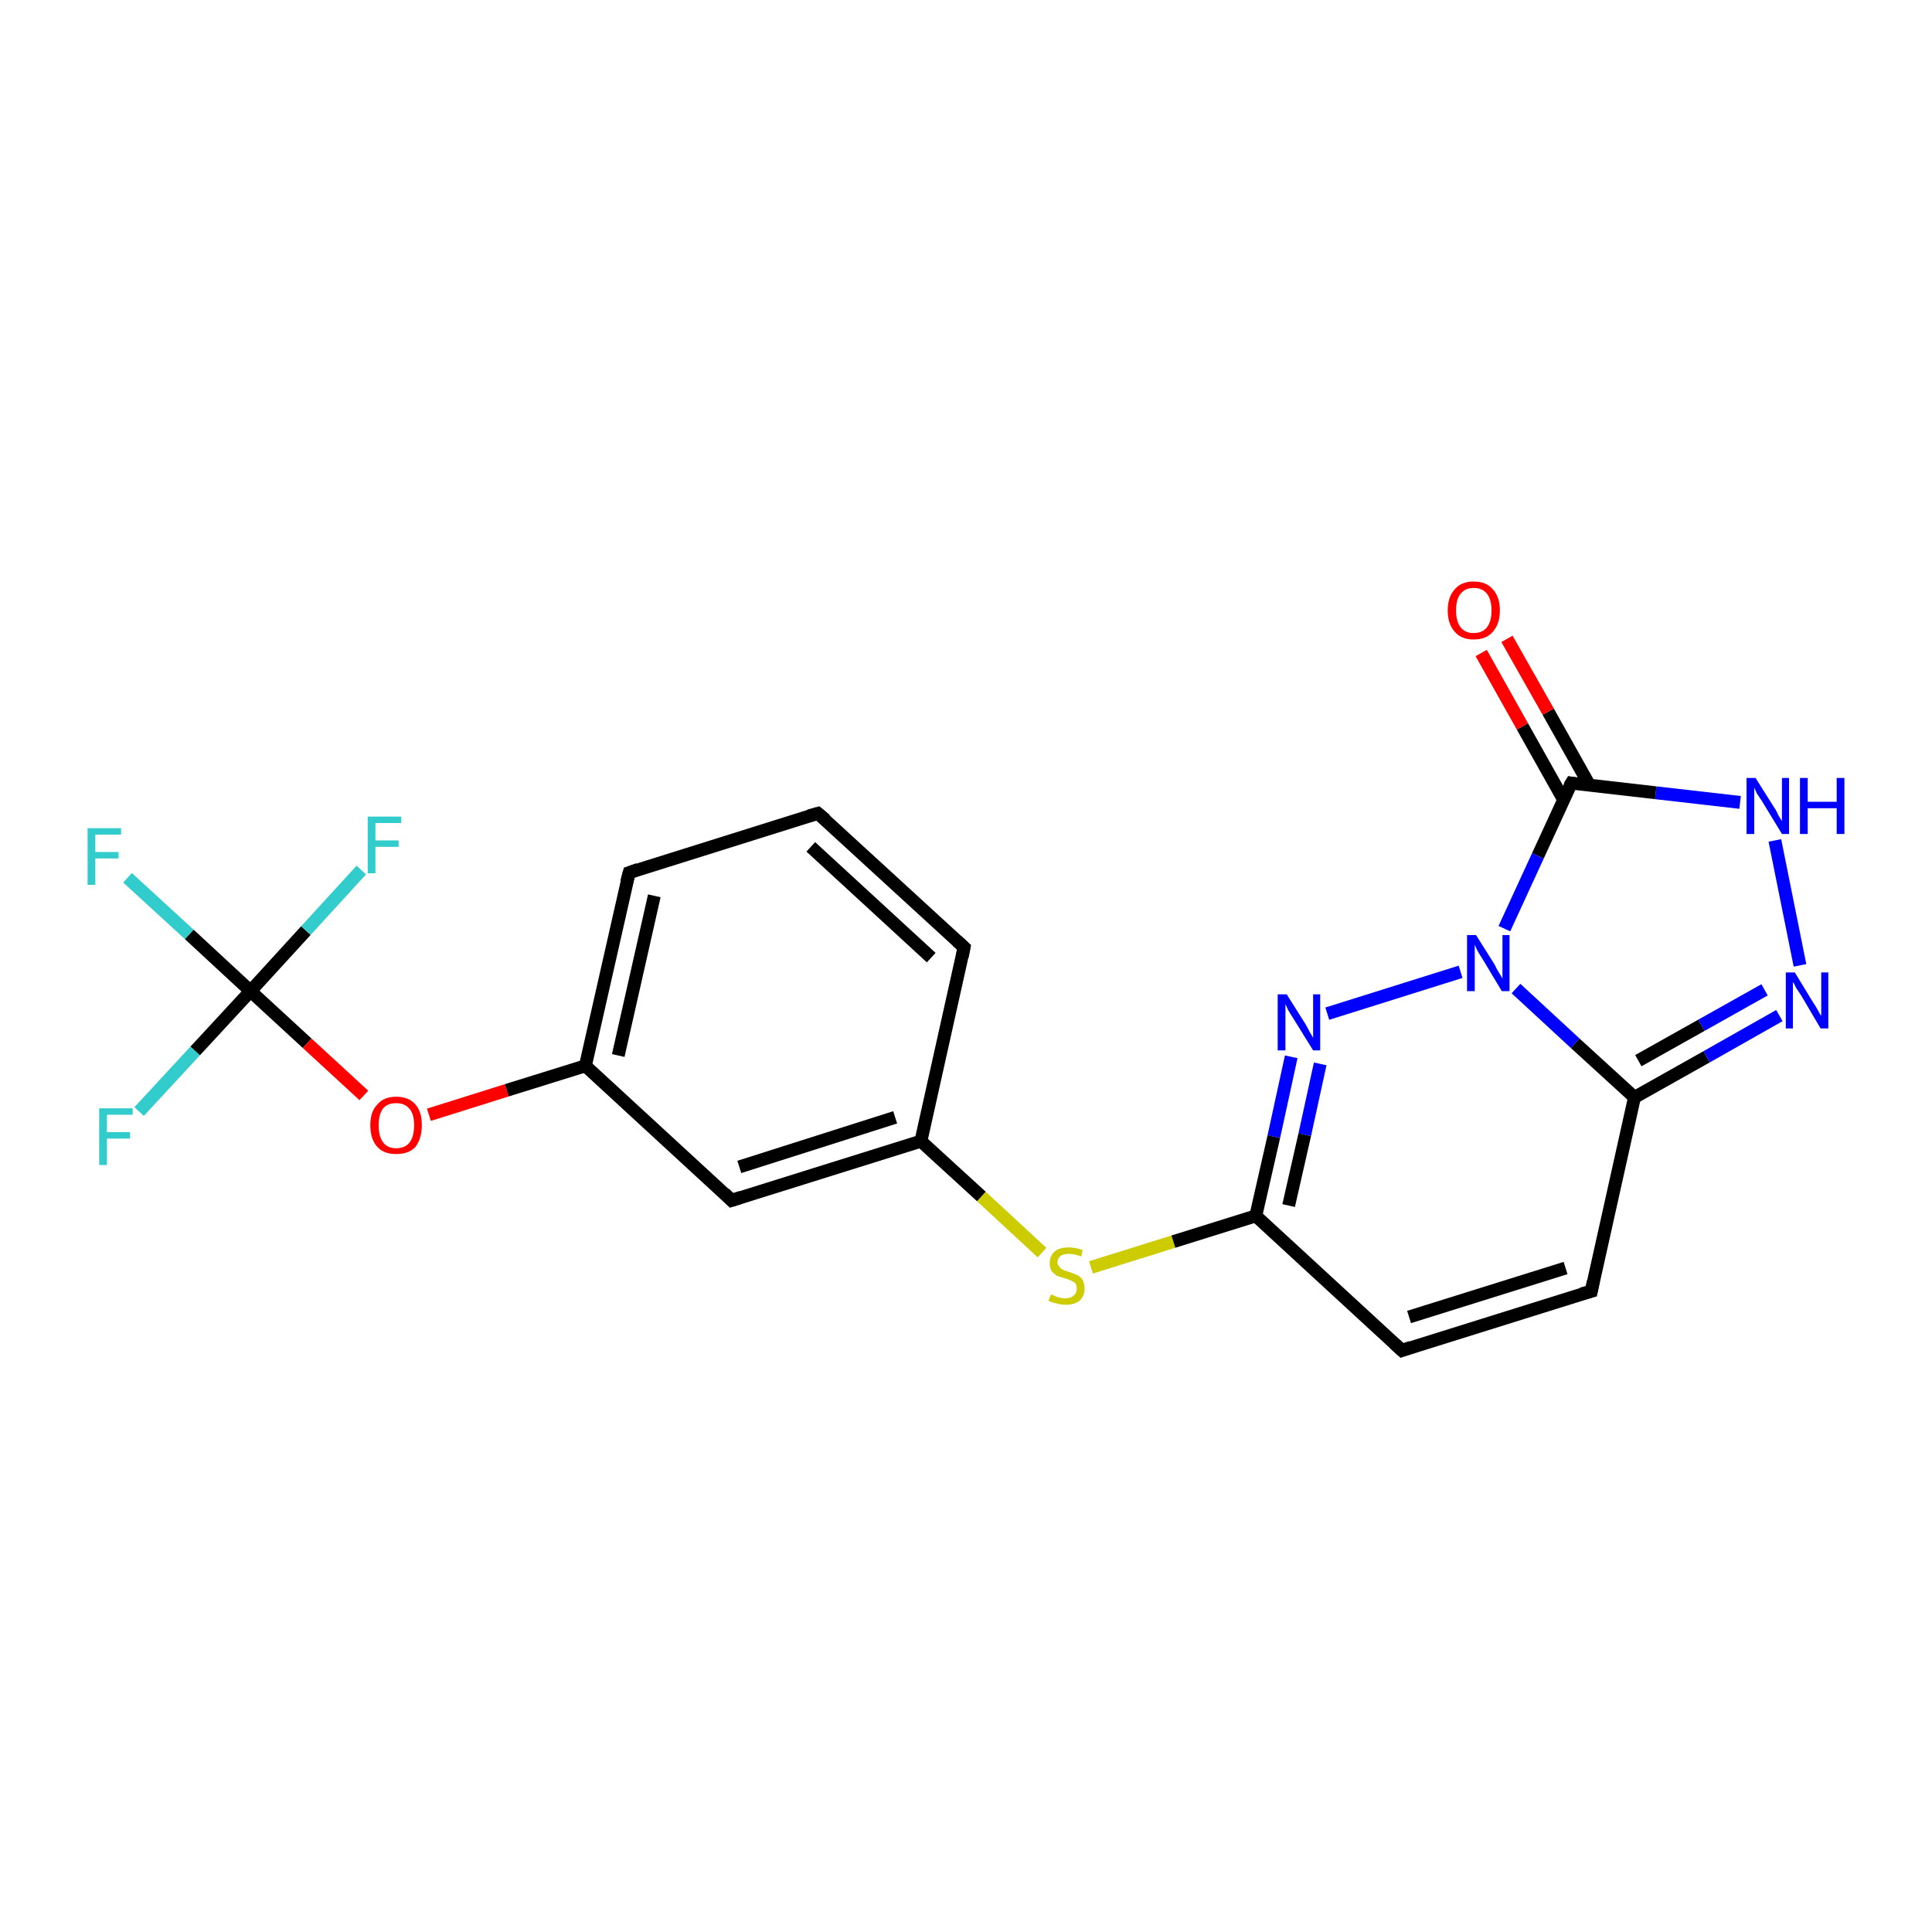 <?xml version='1.0' encoding='iso-8859-1'?>
<svg version='1.1' baseProfile='full'
              xmlns='http://www.w3.org/2000/svg'
                      xmlns:rdkit='http://www.rdkit.org/xml'
                      xmlns:xlink='http://www.w3.org/1999/xlink'
                  xml:space='preserve'
width='300px' height='300px' viewBox='0 0 300 300'>
<!-- END OF HEADER -->
<rect style='opacity:1.0;fill:#FFFFFF;stroke:none' width='300.0' height='300.0' x='0.0' y='0.0'> </rect>
<path class='bond-0 atom-0 atom-1' d='M 19.8,136.3 L 29.4,145.1' style='fill:none;fill-rule:evenodd;stroke:#33CCCC;stroke-width:2.0px;stroke-linecap:butt;stroke-linejoin:miter;stroke-opacity:1' />
<path class='bond-0 atom-0 atom-1' d='M 29.4,145.1 L 38.9,153.9' style='fill:none;fill-rule:evenodd;stroke:#000000;stroke-width:2.0px;stroke-linecap:butt;stroke-linejoin:miter;stroke-opacity:1' />
<path class='bond-1 atom-1 atom-2' d='M 38.9,153.9 L 30.3,163.2' style='fill:none;fill-rule:evenodd;stroke:#000000;stroke-width:2.0px;stroke-linecap:butt;stroke-linejoin:miter;stroke-opacity:1' />
<path class='bond-1 atom-1 atom-2' d='M 30.3,163.2 L 21.6,172.6' style='fill:none;fill-rule:evenodd;stroke:#33CCCC;stroke-width:2.0px;stroke-linecap:butt;stroke-linejoin:miter;stroke-opacity:1' />
<path class='bond-2 atom-1 atom-3' d='M 38.9,153.9 L 47.5,144.5' style='fill:none;fill-rule:evenodd;stroke:#000000;stroke-width:2.0px;stroke-linecap:butt;stroke-linejoin:miter;stroke-opacity:1' />
<path class='bond-2 atom-1 atom-3' d='M 47.5,144.5 L 56.1,135.1' style='fill:none;fill-rule:evenodd;stroke:#33CCCC;stroke-width:2.0px;stroke-linecap:butt;stroke-linejoin:miter;stroke-opacity:1' />
<path class='bond-3 atom-1 atom-4' d='M 38.9,153.9 L 47.7,162.0' style='fill:none;fill-rule:evenodd;stroke:#000000;stroke-width:2.0px;stroke-linecap:butt;stroke-linejoin:miter;stroke-opacity:1' />
<path class='bond-3 atom-1 atom-4' d='M 47.7,162.0 L 56.5,170.1' style='fill:none;fill-rule:evenodd;stroke:#FF0000;stroke-width:2.0px;stroke-linecap:butt;stroke-linejoin:miter;stroke-opacity:1' />
<path class='bond-4 atom-4 atom-5' d='M 66.6,173.1 L 78.7,169.3' style='fill:none;fill-rule:evenodd;stroke:#FF0000;stroke-width:2.0px;stroke-linecap:butt;stroke-linejoin:miter;stroke-opacity:1' />
<path class='bond-4 atom-4 atom-5' d='M 78.7,169.3 L 90.9,165.5' style='fill:none;fill-rule:evenodd;stroke:#000000;stroke-width:2.0px;stroke-linecap:butt;stroke-linejoin:miter;stroke-opacity:1' />
<path class='bond-5 atom-5 atom-6' d='M 90.9,165.5 L 97.7,135.5' style='fill:none;fill-rule:evenodd;stroke:#000000;stroke-width:2.0px;stroke-linecap:butt;stroke-linejoin:miter;stroke-opacity:1' />
<path class='bond-5 atom-5 atom-6' d='M 96.0,163.9 L 101.6,139.1' style='fill:none;fill-rule:evenodd;stroke:#000000;stroke-width:2.0px;stroke-linecap:butt;stroke-linejoin:miter;stroke-opacity:1' />
<path class='bond-6 atom-6 atom-7' d='M 97.7,135.5 L 127.0,126.3' style='fill:none;fill-rule:evenodd;stroke:#000000;stroke-width:2.0px;stroke-linecap:butt;stroke-linejoin:miter;stroke-opacity:1' />
<path class='bond-7 atom-7 atom-8' d='M 127.0,126.3 L 149.7,147.1' style='fill:none;fill-rule:evenodd;stroke:#000000;stroke-width:2.0px;stroke-linecap:butt;stroke-linejoin:miter;stroke-opacity:1' />
<path class='bond-7 atom-7 atom-8' d='M 125.9,131.5 L 144.6,148.7' style='fill:none;fill-rule:evenodd;stroke:#000000;stroke-width:2.0px;stroke-linecap:butt;stroke-linejoin:miter;stroke-opacity:1' />
<path class='bond-8 atom-8 atom-9' d='M 149.7,147.1 L 143.0,177.2' style='fill:none;fill-rule:evenodd;stroke:#000000;stroke-width:2.0px;stroke-linecap:butt;stroke-linejoin:miter;stroke-opacity:1' />
<path class='bond-9 atom-9 atom-10' d='M 143.0,177.2 L 152.4,185.8' style='fill:none;fill-rule:evenodd;stroke:#000000;stroke-width:2.0px;stroke-linecap:butt;stroke-linejoin:miter;stroke-opacity:1' />
<path class='bond-9 atom-9 atom-10' d='M 152.4,185.8 L 161.8,194.5' style='fill:none;fill-rule:evenodd;stroke:#CCCC00;stroke-width:2.0px;stroke-linecap:butt;stroke-linejoin:miter;stroke-opacity:1' />
<path class='bond-10 atom-10 atom-11' d='M 169.4,196.8 L 182.2,192.8' style='fill:none;fill-rule:evenodd;stroke:#CCCC00;stroke-width:2.0px;stroke-linecap:butt;stroke-linejoin:miter;stroke-opacity:1' />
<path class='bond-10 atom-10 atom-11' d='M 182.2,192.8 L 195.0,188.8' style='fill:none;fill-rule:evenodd;stroke:#000000;stroke-width:2.0px;stroke-linecap:butt;stroke-linejoin:miter;stroke-opacity:1' />
<path class='bond-11 atom-11 atom-12' d='M 195.0,188.8 L 217.7,209.7' style='fill:none;fill-rule:evenodd;stroke:#000000;stroke-width:2.0px;stroke-linecap:butt;stroke-linejoin:miter;stroke-opacity:1' />
<path class='bond-12 atom-12 atom-13' d='M 217.7,209.7 L 247.1,200.5' style='fill:none;fill-rule:evenodd;stroke:#000000;stroke-width:2.0px;stroke-linecap:butt;stroke-linejoin:miter;stroke-opacity:1' />
<path class='bond-12 atom-12 atom-13' d='M 218.8,204.5 L 243.1,196.9' style='fill:none;fill-rule:evenodd;stroke:#000000;stroke-width:2.0px;stroke-linecap:butt;stroke-linejoin:miter;stroke-opacity:1' />
<path class='bond-13 atom-13 atom-14' d='M 247.1,200.5 L 253.8,170.4' style='fill:none;fill-rule:evenodd;stroke:#000000;stroke-width:2.0px;stroke-linecap:butt;stroke-linejoin:miter;stroke-opacity:1' />
<path class='bond-14 atom-14 atom-15' d='M 253.8,170.4 L 265.0,164.1' style='fill:none;fill-rule:evenodd;stroke:#000000;stroke-width:2.0px;stroke-linecap:butt;stroke-linejoin:miter;stroke-opacity:1' />
<path class='bond-14 atom-14 atom-15' d='M 265.0,164.1 L 276.3,157.7' style='fill:none;fill-rule:evenodd;stroke:#0000FF;stroke-width:2.0px;stroke-linecap:butt;stroke-linejoin:miter;stroke-opacity:1' />
<path class='bond-14 atom-14 atom-15' d='M 254.4,164.7 L 264.2,159.2' style='fill:none;fill-rule:evenodd;stroke:#000000;stroke-width:2.0px;stroke-linecap:butt;stroke-linejoin:miter;stroke-opacity:1' />
<path class='bond-14 atom-14 atom-15' d='M 264.2,159.2 L 274.0,153.7' style='fill:none;fill-rule:evenodd;stroke:#0000FF;stroke-width:2.0px;stroke-linecap:butt;stroke-linejoin:miter;stroke-opacity:1' />
<path class='bond-15 atom-15 atom-16' d='M 279.5,149.9 L 275.6,130.5' style='fill:none;fill-rule:evenodd;stroke:#0000FF;stroke-width:2.0px;stroke-linecap:butt;stroke-linejoin:miter;stroke-opacity:1' />
<path class='bond-16 atom-16 atom-17' d='M 270.2,124.6 L 257.1,123.1' style='fill:none;fill-rule:evenodd;stroke:#0000FF;stroke-width:2.0px;stroke-linecap:butt;stroke-linejoin:miter;stroke-opacity:1' />
<path class='bond-16 atom-16 atom-17' d='M 257.1,123.1 L 244.0,121.6' style='fill:none;fill-rule:evenodd;stroke:#000000;stroke-width:2.0px;stroke-linecap:butt;stroke-linejoin:miter;stroke-opacity:1' />
<path class='bond-17 atom-17 atom-18' d='M 246.8,121.9 L 240.4,110.5' style='fill:none;fill-rule:evenodd;stroke:#000000;stroke-width:2.0px;stroke-linecap:butt;stroke-linejoin:miter;stroke-opacity:1' />
<path class='bond-17 atom-17 atom-18' d='M 240.4,110.5 L 234.0,99.2' style='fill:none;fill-rule:evenodd;stroke:#FF0000;stroke-width:2.0px;stroke-linecap:butt;stroke-linejoin:miter;stroke-opacity:1' />
<path class='bond-17 atom-17 atom-18' d='M 242.8,124.2 L 236.4,112.8' style='fill:none;fill-rule:evenodd;stroke:#000000;stroke-width:2.0px;stroke-linecap:butt;stroke-linejoin:miter;stroke-opacity:1' />
<path class='bond-17 atom-17 atom-18' d='M 236.4,112.8 L 230.0,101.4' style='fill:none;fill-rule:evenodd;stroke:#FF0000;stroke-width:2.0px;stroke-linecap:butt;stroke-linejoin:miter;stroke-opacity:1' />
<path class='bond-18 atom-17 atom-19' d='M 244.0,121.6 L 238.8,132.9' style='fill:none;fill-rule:evenodd;stroke:#000000;stroke-width:2.0px;stroke-linecap:butt;stroke-linejoin:miter;stroke-opacity:1' />
<path class='bond-18 atom-17 atom-19' d='M 238.8,132.9 L 233.6,144.2' style='fill:none;fill-rule:evenodd;stroke:#0000FF;stroke-width:2.0px;stroke-linecap:butt;stroke-linejoin:miter;stroke-opacity:1' />
<path class='bond-19 atom-19 atom-20' d='M 226.8,150.9 L 206.1,157.4' style='fill:none;fill-rule:evenodd;stroke:#0000FF;stroke-width:2.0px;stroke-linecap:butt;stroke-linejoin:miter;stroke-opacity:1' />
<path class='bond-20 atom-9 atom-21' d='M 143.0,177.2 L 113.6,186.4' style='fill:none;fill-rule:evenodd;stroke:#000000;stroke-width:2.0px;stroke-linecap:butt;stroke-linejoin:miter;stroke-opacity:1' />
<path class='bond-20 atom-9 atom-21' d='M 139.0,173.5 L 114.8,181.2' style='fill:none;fill-rule:evenodd;stroke:#000000;stroke-width:2.0px;stroke-linecap:butt;stroke-linejoin:miter;stroke-opacity:1' />
<path class='bond-21 atom-21 atom-5' d='M 113.6,186.4 L 90.9,165.5' style='fill:none;fill-rule:evenodd;stroke:#000000;stroke-width:2.0px;stroke-linecap:butt;stroke-linejoin:miter;stroke-opacity:1' />
<path class='bond-22 atom-20 atom-11' d='M 200.5,164.1 L 197.8,176.5' style='fill:none;fill-rule:evenodd;stroke:#0000FF;stroke-width:2.0px;stroke-linecap:butt;stroke-linejoin:miter;stroke-opacity:1' />
<path class='bond-22 atom-20 atom-11' d='M 197.8,176.5 L 195.0,188.8' style='fill:none;fill-rule:evenodd;stroke:#000000;stroke-width:2.0px;stroke-linecap:butt;stroke-linejoin:miter;stroke-opacity:1' />
<path class='bond-22 atom-20 atom-11' d='M 205.0,165.2 L 202.6,176.2' style='fill:none;fill-rule:evenodd;stroke:#0000FF;stroke-width:2.0px;stroke-linecap:butt;stroke-linejoin:miter;stroke-opacity:1' />
<path class='bond-22 atom-20 atom-11' d='M 202.6,176.2 L 200.1,187.2' style='fill:none;fill-rule:evenodd;stroke:#000000;stroke-width:2.0px;stroke-linecap:butt;stroke-linejoin:miter;stroke-opacity:1' />
<path class='bond-23 atom-19 atom-14' d='M 235.4,153.5 L 244.6,162.0' style='fill:none;fill-rule:evenodd;stroke:#0000FF;stroke-width:2.0px;stroke-linecap:butt;stroke-linejoin:miter;stroke-opacity:1' />
<path class='bond-23 atom-19 atom-14' d='M 244.6,162.0 L 253.8,170.4' style='fill:none;fill-rule:evenodd;stroke:#000000;stroke-width:2.0px;stroke-linecap:butt;stroke-linejoin:miter;stroke-opacity:1' />
<path d='M 97.3,137.0 L 97.7,135.5 L 99.1,135.0' style='fill:none;stroke:#000000;stroke-width:2.0px;stroke-linecap:butt;stroke-linejoin:miter;stroke-opacity:1;' />
<path d='M 125.6,126.7 L 127.0,126.3 L 128.2,127.3' style='fill:none;stroke:#000000;stroke-width:2.0px;stroke-linecap:butt;stroke-linejoin:miter;stroke-opacity:1;' />
<path d='M 148.6,146.1 L 149.7,147.1 L 149.4,148.6' style='fill:none;stroke:#000000;stroke-width:2.0px;stroke-linecap:butt;stroke-linejoin:miter;stroke-opacity:1;' />
<path d='M 216.5,208.6 L 217.7,209.7 L 219.1,209.2' style='fill:none;stroke:#000000;stroke-width:2.0px;stroke-linecap:butt;stroke-linejoin:miter;stroke-opacity:1;' />
<path d='M 245.6,200.9 L 247.1,200.5 L 247.4,199.0' style='fill:none;stroke:#000000;stroke-width:2.0px;stroke-linecap:butt;stroke-linejoin:miter;stroke-opacity:1;' />
<path d='M 244.6,121.7 L 244.0,121.6 L 243.7,122.1' style='fill:none;stroke:#000000;stroke-width:2.0px;stroke-linecap:butt;stroke-linejoin:miter;stroke-opacity:1;' />
<path d='M 115.1,185.9 L 113.6,186.4 L 112.5,185.3' style='fill:none;stroke:#000000;stroke-width:2.0px;stroke-linecap:butt;stroke-linejoin:miter;stroke-opacity:1;' />
<path class='atom-0' d='M 13.6 128.6
L 18.8 128.6
L 18.8 129.6
L 14.8 129.6
L 14.8 132.3
L 18.4 132.3
L 18.4 133.3
L 14.8 133.3
L 14.8 137.4
L 13.6 137.4
L 13.6 128.6
' fill='#33CCCC'/>
<path class='atom-2' d='M 15.4 172.1
L 20.6 172.1
L 20.6 173.1
L 16.6 173.1
L 16.6 175.8
L 20.2 175.8
L 20.2 176.8
L 16.6 176.8
L 16.6 180.9
L 15.4 180.9
L 15.4 172.1
' fill='#33CCCC'/>
<path class='atom-3' d='M 57.1 126.8
L 62.3 126.8
L 62.3 127.8
L 58.3 127.8
L 58.3 130.5
L 61.9 130.5
L 61.9 131.5
L 58.3 131.5
L 58.3 135.6
L 57.1 135.6
L 57.1 126.8
' fill='#33CCCC'/>
<path class='atom-4' d='M 57.5 174.7
Q 57.5 172.6, 58.6 171.5
Q 59.6 170.3, 61.5 170.3
Q 63.5 170.3, 64.5 171.5
Q 65.5 172.6, 65.5 174.7
Q 65.5 176.8, 64.5 178.1
Q 63.5 179.2, 61.5 179.2
Q 59.6 179.2, 58.6 178.1
Q 57.5 176.9, 57.5 174.7
M 61.5 178.3
Q 62.9 178.3, 63.6 177.4
Q 64.3 176.5, 64.3 174.7
Q 64.3 173.0, 63.6 172.2
Q 62.9 171.3, 61.5 171.3
Q 60.2 171.3, 59.5 172.1
Q 58.8 173.0, 58.8 174.7
Q 58.8 176.5, 59.5 177.4
Q 60.2 178.3, 61.5 178.3
' fill='#FF0000'/>
<path class='atom-10' d='M 163.2 201.0
Q 163.3 201.0, 163.7 201.2
Q 164.1 201.4, 164.5 201.5
Q 165.0 201.6, 165.4 201.6
Q 166.2 201.6, 166.7 201.2
Q 167.2 200.8, 167.2 200.1
Q 167.2 199.6, 167.0 199.3
Q 166.7 199.0, 166.4 198.9
Q 166.0 198.7, 165.4 198.5
Q 164.6 198.3, 164.1 198.1
Q 163.7 197.8, 163.3 197.4
Q 163.0 196.9, 163.0 196.1
Q 163.0 195.0, 163.8 194.3
Q 164.5 193.7, 166.0 193.7
Q 167.0 193.7, 168.1 194.1
L 167.9 195.1
Q 166.8 194.7, 166.0 194.7
Q 165.2 194.7, 164.7 195.0
Q 164.2 195.4, 164.2 196.0
Q 164.2 196.4, 164.5 196.7
Q 164.7 197.0, 165.1 197.2
Q 165.4 197.3, 166.0 197.5
Q 166.8 197.8, 167.3 198.0
Q 167.7 198.2, 168.1 198.7
Q 168.4 199.2, 168.4 200.1
Q 168.4 201.3, 167.6 202.0
Q 166.8 202.6, 165.5 202.6
Q 164.7 202.6, 164.1 202.4
Q 163.5 202.3, 162.8 202.0
L 163.2 201.0
' fill='#CCCC00'/>
<path class='atom-15' d='M 278.7 151.0
L 281.5 155.6
Q 281.8 156.0, 282.3 156.9
Q 282.7 157.7, 282.8 157.7
L 282.8 151.0
L 283.9 151.0
L 283.9 159.7
L 282.7 159.7
L 279.7 154.6
Q 279.3 154.0, 278.9 153.4
Q 278.6 152.7, 278.4 152.5
L 278.4 159.7
L 277.3 159.7
L 277.3 151.0
L 278.7 151.0
' fill='#0000FF'/>
<path class='atom-16' d='M 272.6 120.8
L 275.5 125.4
Q 275.8 125.8, 276.2 126.7
Q 276.7 127.5, 276.7 127.5
L 276.7 120.8
L 277.8 120.8
L 277.8 129.5
L 276.7 129.5
L 273.6 124.4
Q 273.2 123.8, 272.8 123.2
Q 272.5 122.5, 272.4 122.3
L 272.4 129.5
L 271.2 129.5
L 271.2 120.8
L 272.6 120.8
' fill='#0000FF'/>
<path class='atom-16' d='M 279.5 120.8
L 280.7 120.8
L 280.7 124.5
L 285.2 124.5
L 285.2 120.8
L 286.4 120.8
L 286.4 129.5
L 285.2 129.5
L 285.2 125.5
L 280.7 125.5
L 280.7 129.5
L 279.5 129.5
L 279.5 120.8
' fill='#0000FF'/>
<path class='atom-18' d='M 224.8 94.8
Q 224.8 92.7, 225.9 91.5
Q 226.9 90.3, 228.8 90.3
Q 230.8 90.3, 231.8 91.5
Q 232.9 92.7, 232.9 94.8
Q 232.9 96.9, 231.8 98.1
Q 230.8 99.3, 228.8 99.3
Q 226.9 99.3, 225.9 98.1
Q 224.8 96.9, 224.8 94.8
M 228.8 98.3
Q 230.2 98.3, 230.9 97.4
Q 231.6 96.5, 231.6 94.8
Q 231.6 93.1, 230.9 92.2
Q 230.2 91.3, 228.8 91.3
Q 227.5 91.3, 226.8 92.2
Q 226.1 93.0, 226.1 94.8
Q 226.1 96.5, 226.8 97.4
Q 227.5 98.3, 228.8 98.3
' fill='#FF0000'/>
<path class='atom-19' d='M 229.2 145.2
L 232.1 149.8
Q 232.3 150.3, 232.8 151.1
Q 233.3 151.9, 233.3 152.0
L 233.3 145.2
L 234.4 145.2
L 234.4 153.9
L 233.2 153.9
L 230.2 148.9
Q 229.8 148.3, 229.4 147.6
Q 229.1 146.9, 229.0 146.7
L 229.0 153.9
L 227.8 153.9
L 227.8 145.2
L 229.2 145.2
' fill='#0000FF'/>
<path class='atom-20' d='M 199.8 154.4
L 202.7 159.0
Q 203.0 159.5, 203.4 160.3
Q 203.9 161.1, 203.9 161.2
L 203.9 154.4
L 205.0 154.4
L 205.0 163.1
L 203.9 163.1
L 200.8 158.1
Q 200.4 157.5, 200.0 156.8
Q 199.7 156.1, 199.6 155.9
L 199.6 163.1
L 198.4 163.1
L 198.4 154.4
L 199.8 154.4
' fill='#0000FF'/>
</svg>
